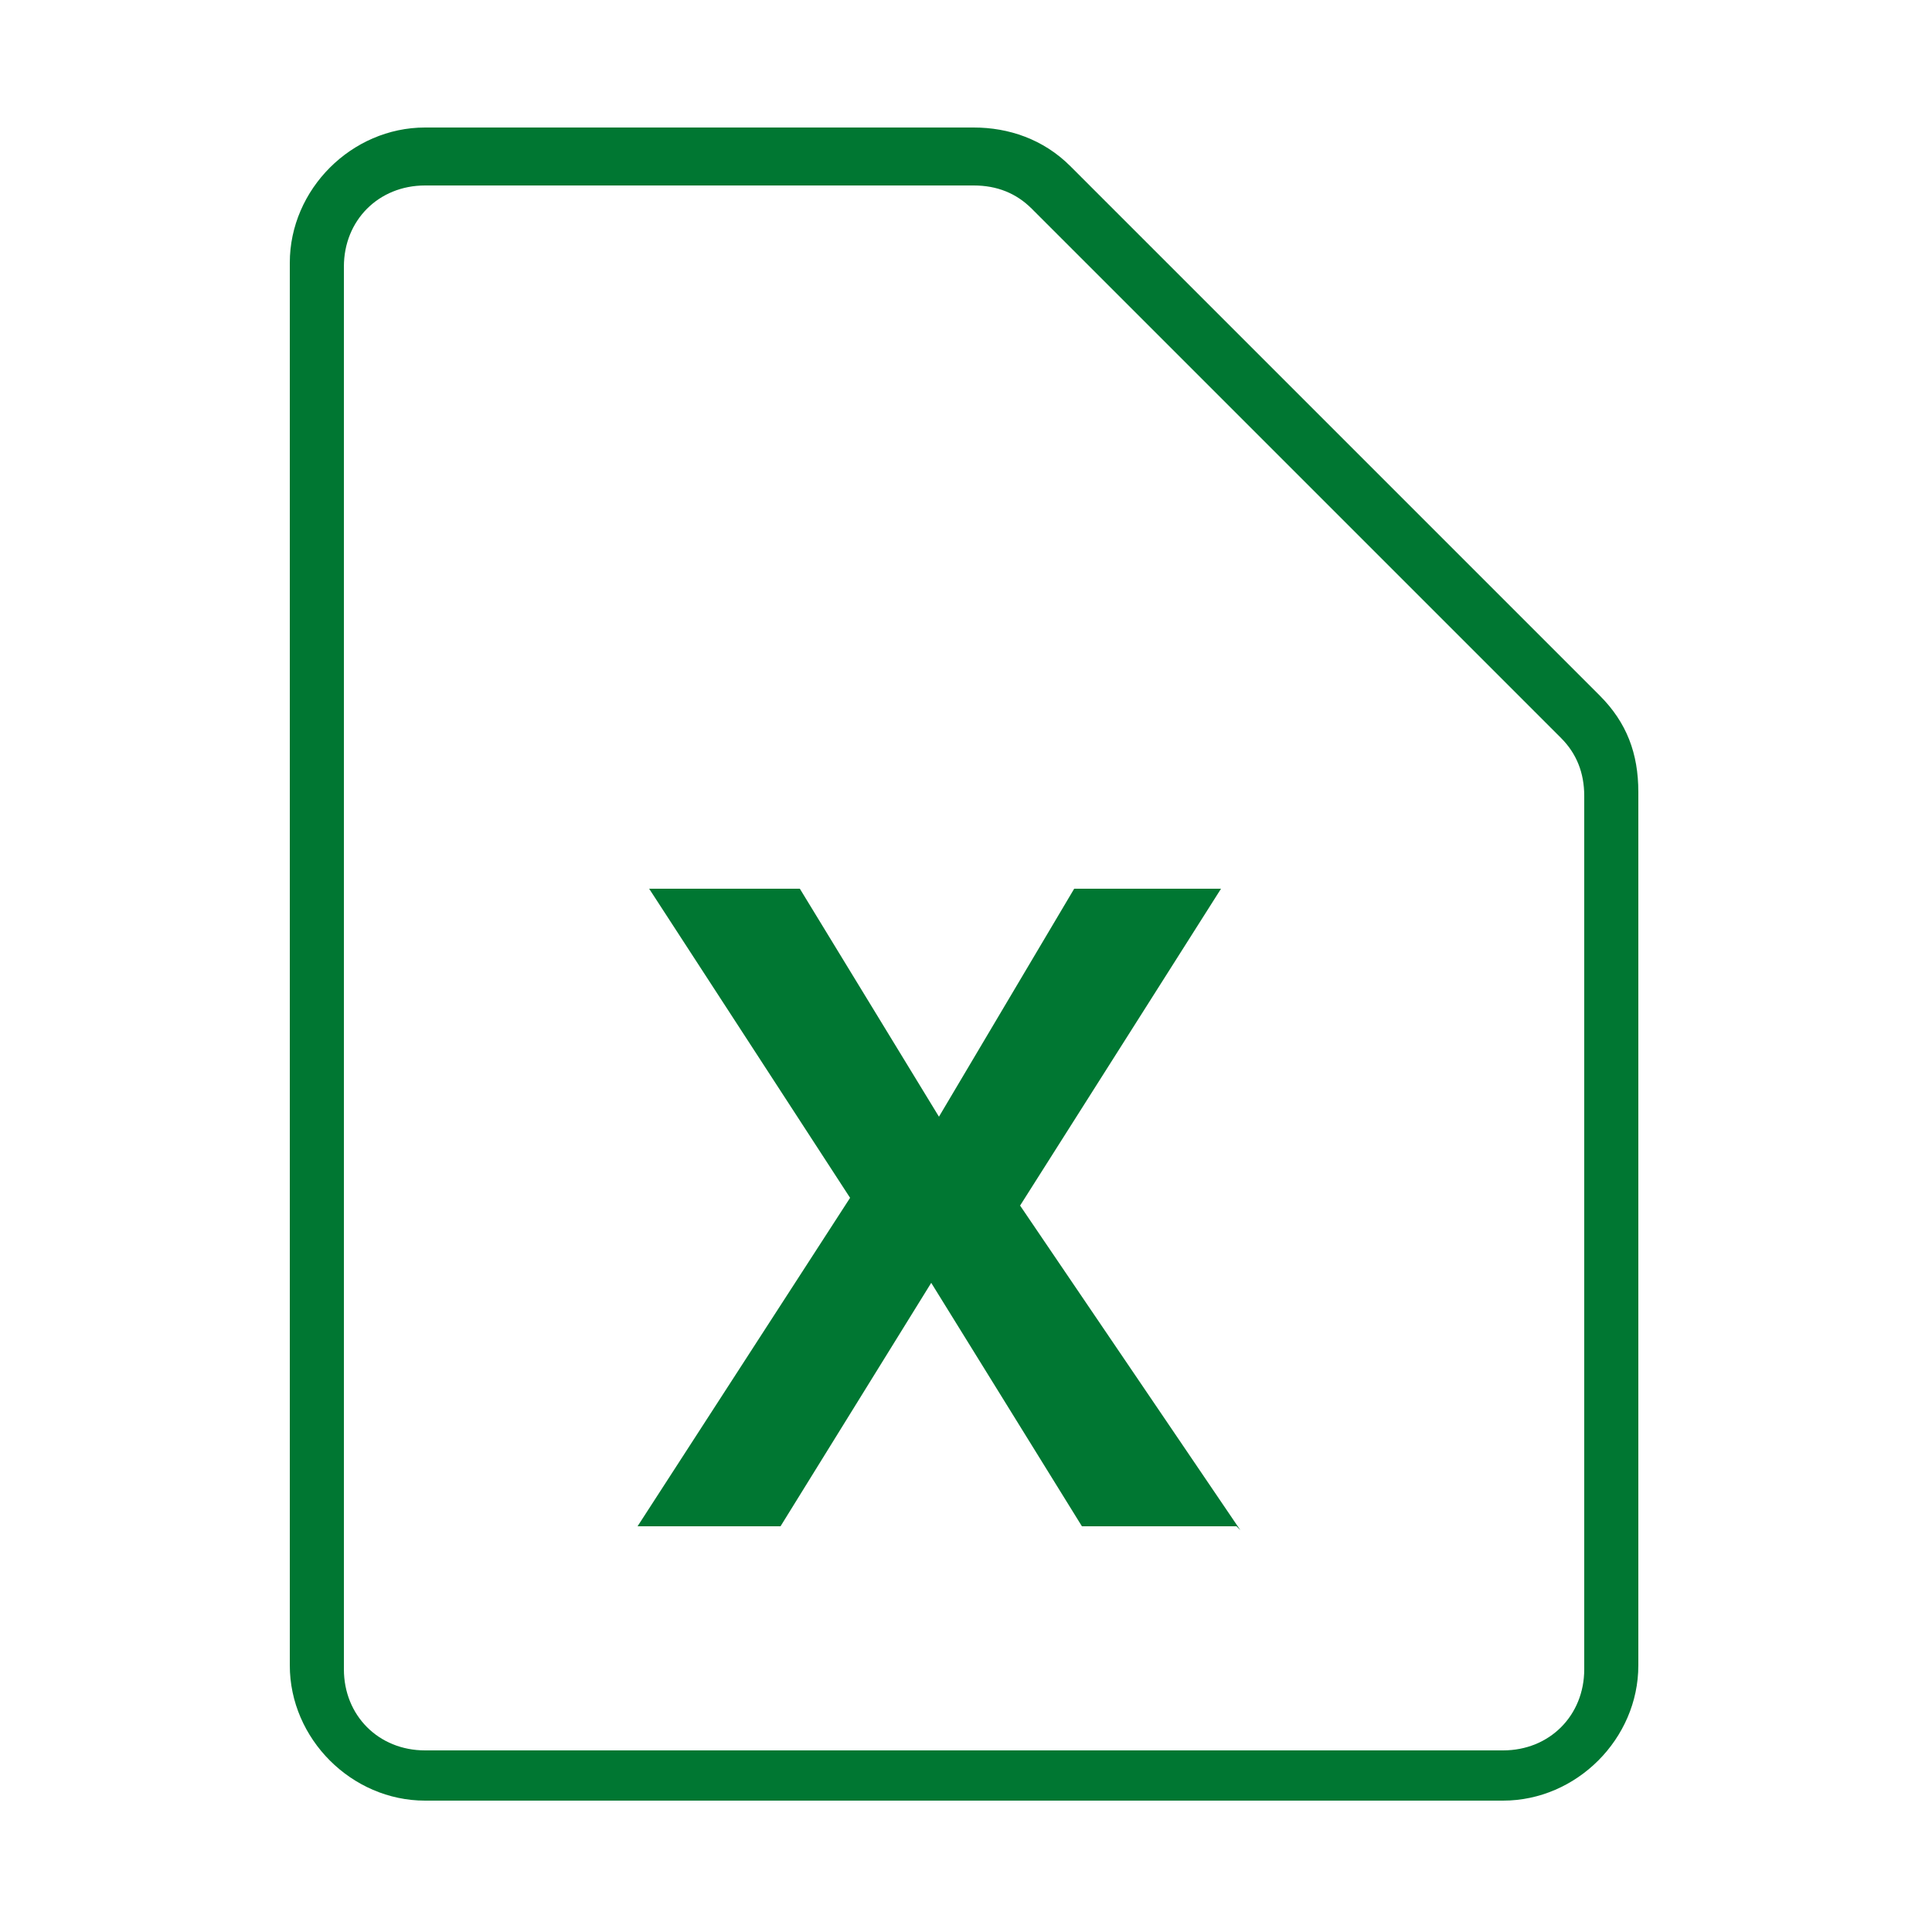 <?xml version="1.0" encoding="UTF-8"?>
<svg id="c" data-name="Text" xmlns="http://www.w3.org/2000/svg" viewBox="0 0 50 50">
  <defs>
    <style>
      .f {
        fill: #007732;
      }
    </style>
  </defs>
  <g id="d" data-name="Exel">
    <g>
      <path class="f" d="m32,39.5h-4l-3.9-6.3-3.9,6.3h-3.7l5.5-8.5-5.2-8h3.9l3.6,5.9,3.5-5.9h3.8l-5.2,8.2,5.7,8.4Z"/>
      <path class="f" d="m39,46.6H11c-1.9,0-3.5-1.6-3.5-3.5V6.8c0-1.9,1.6-3.5,3.5-3.5h14.2c.9,0,1.8.3,2.5,1l13.7,13.7c.7.7,1,1.5,1,2.5v22.6c0,1.9-1.6,3.5-3.5,3.5ZM11,4.8c-1.2,0-2.1.9-2.1,2.1v36.3c0,1.2.9,2.1,2.1,2.1h27.9c1.2,0,2.1-.9,2.1-2.1v-22.6c0-.6-.2-1.1-.6-1.5l-13.7-13.7c-.4-.4-.9-.6-1.5-.6h-14.2Z"/>
    </g>
  </g>
</svg>